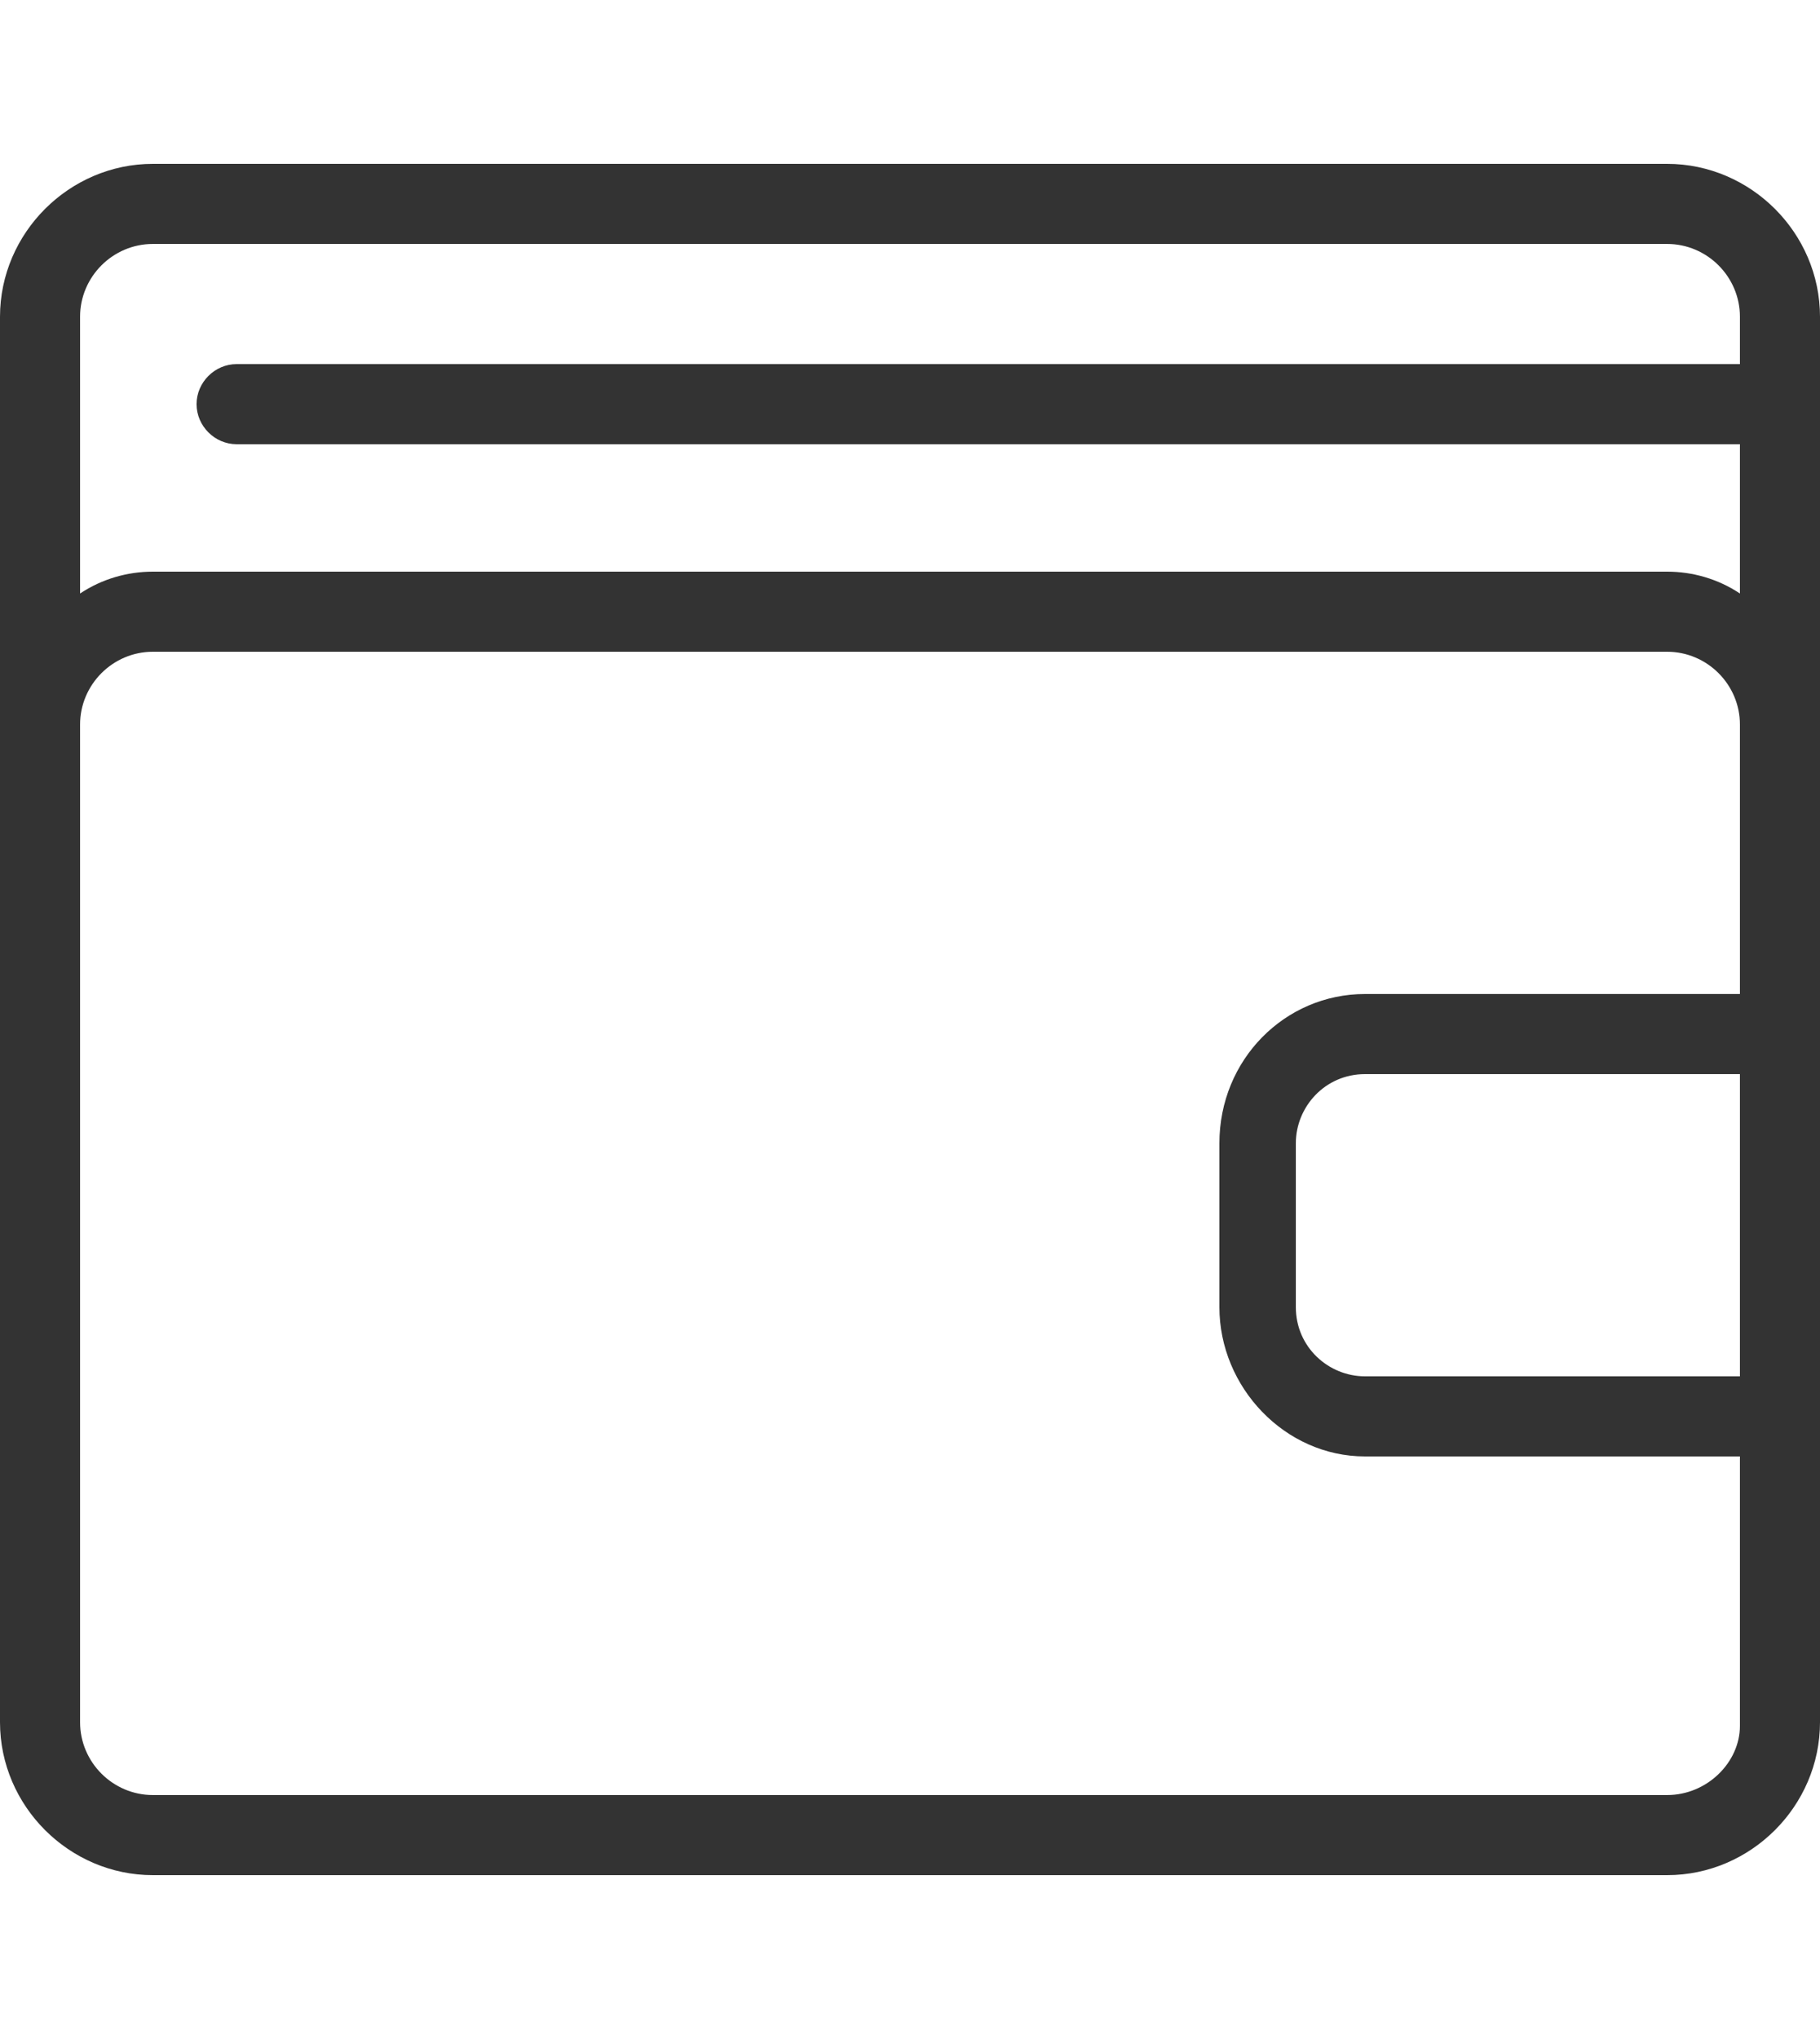 <?xml version="1.0" encoding="utf-8"?>
<!-- Generator: Adobe Illustrator 20.0.0, SVG Export Plug-In . SVG Version: 6.00 Build 0)  -->
<svg version="1.1" id="Layer_1" xmlns="http://www.w3.org/2000/svg" xmlns:xlink="http://www.w3.org/1999/xlink" x="0px" y="0px"
	 width="50px" height="56px" viewBox="0 0 50 56" style="enable-background:new 0 0 50 56;" xml:space="preserve">
<style type="text/css">
	.st0{fill:#333333;}
</style>
<path id="icon-fonds-propres" class="st0" d="M45.8,4.5H4.2C1.9,4.5,0,6.4,0,8.7v38.6c0,2.3,1.9,4.2,4.2,4.2h41.6
	c2.3,0,4.2-1.9,4.2-4.2V8.7C50,6.4,48.1,4.5,45.8,4.5z M47.8,37.8H37.5c-1,0-1.9-0.8-1.9-1.9v-4.5c0-1,0.8-1.9,1.9-1.9c0,0,0,0,0,0
	h10.3L47.8,37.8L47.8,37.8z M4.2,6.7h41.6c1.1,0,2,0.9,2,2V10H6.5c-0.6,0-1.1,0.5-1.1,1.1s0.5,1.1,1.1,1.1h41.3v4.1
	c-0.6-0.4-1.3-0.6-2-0.6H4.2c-0.7,0-1.4,0.2-2,0.6V8.7C2.2,7.6,3.1,6.7,4.2,6.7L4.2,6.7z M45.8,49.3H4.2c-1.1,0-2-0.9-2-2
	c0,0,0,0,0,0V19.9c0-1.1,0.9-2,2-2c0,0,0,0,0,0h41.6c1.1,0,2,0.9,2,2c0,0,0,0,0,0v7.4H37.5c-2.2,0-4,1.8-4,4.1v4.5
	c0,2.2,1.8,4.1,4,4.1h10.3v7.4C47.8,48.4,46.9,49.3,45.8,49.3z"/>
</svg>
